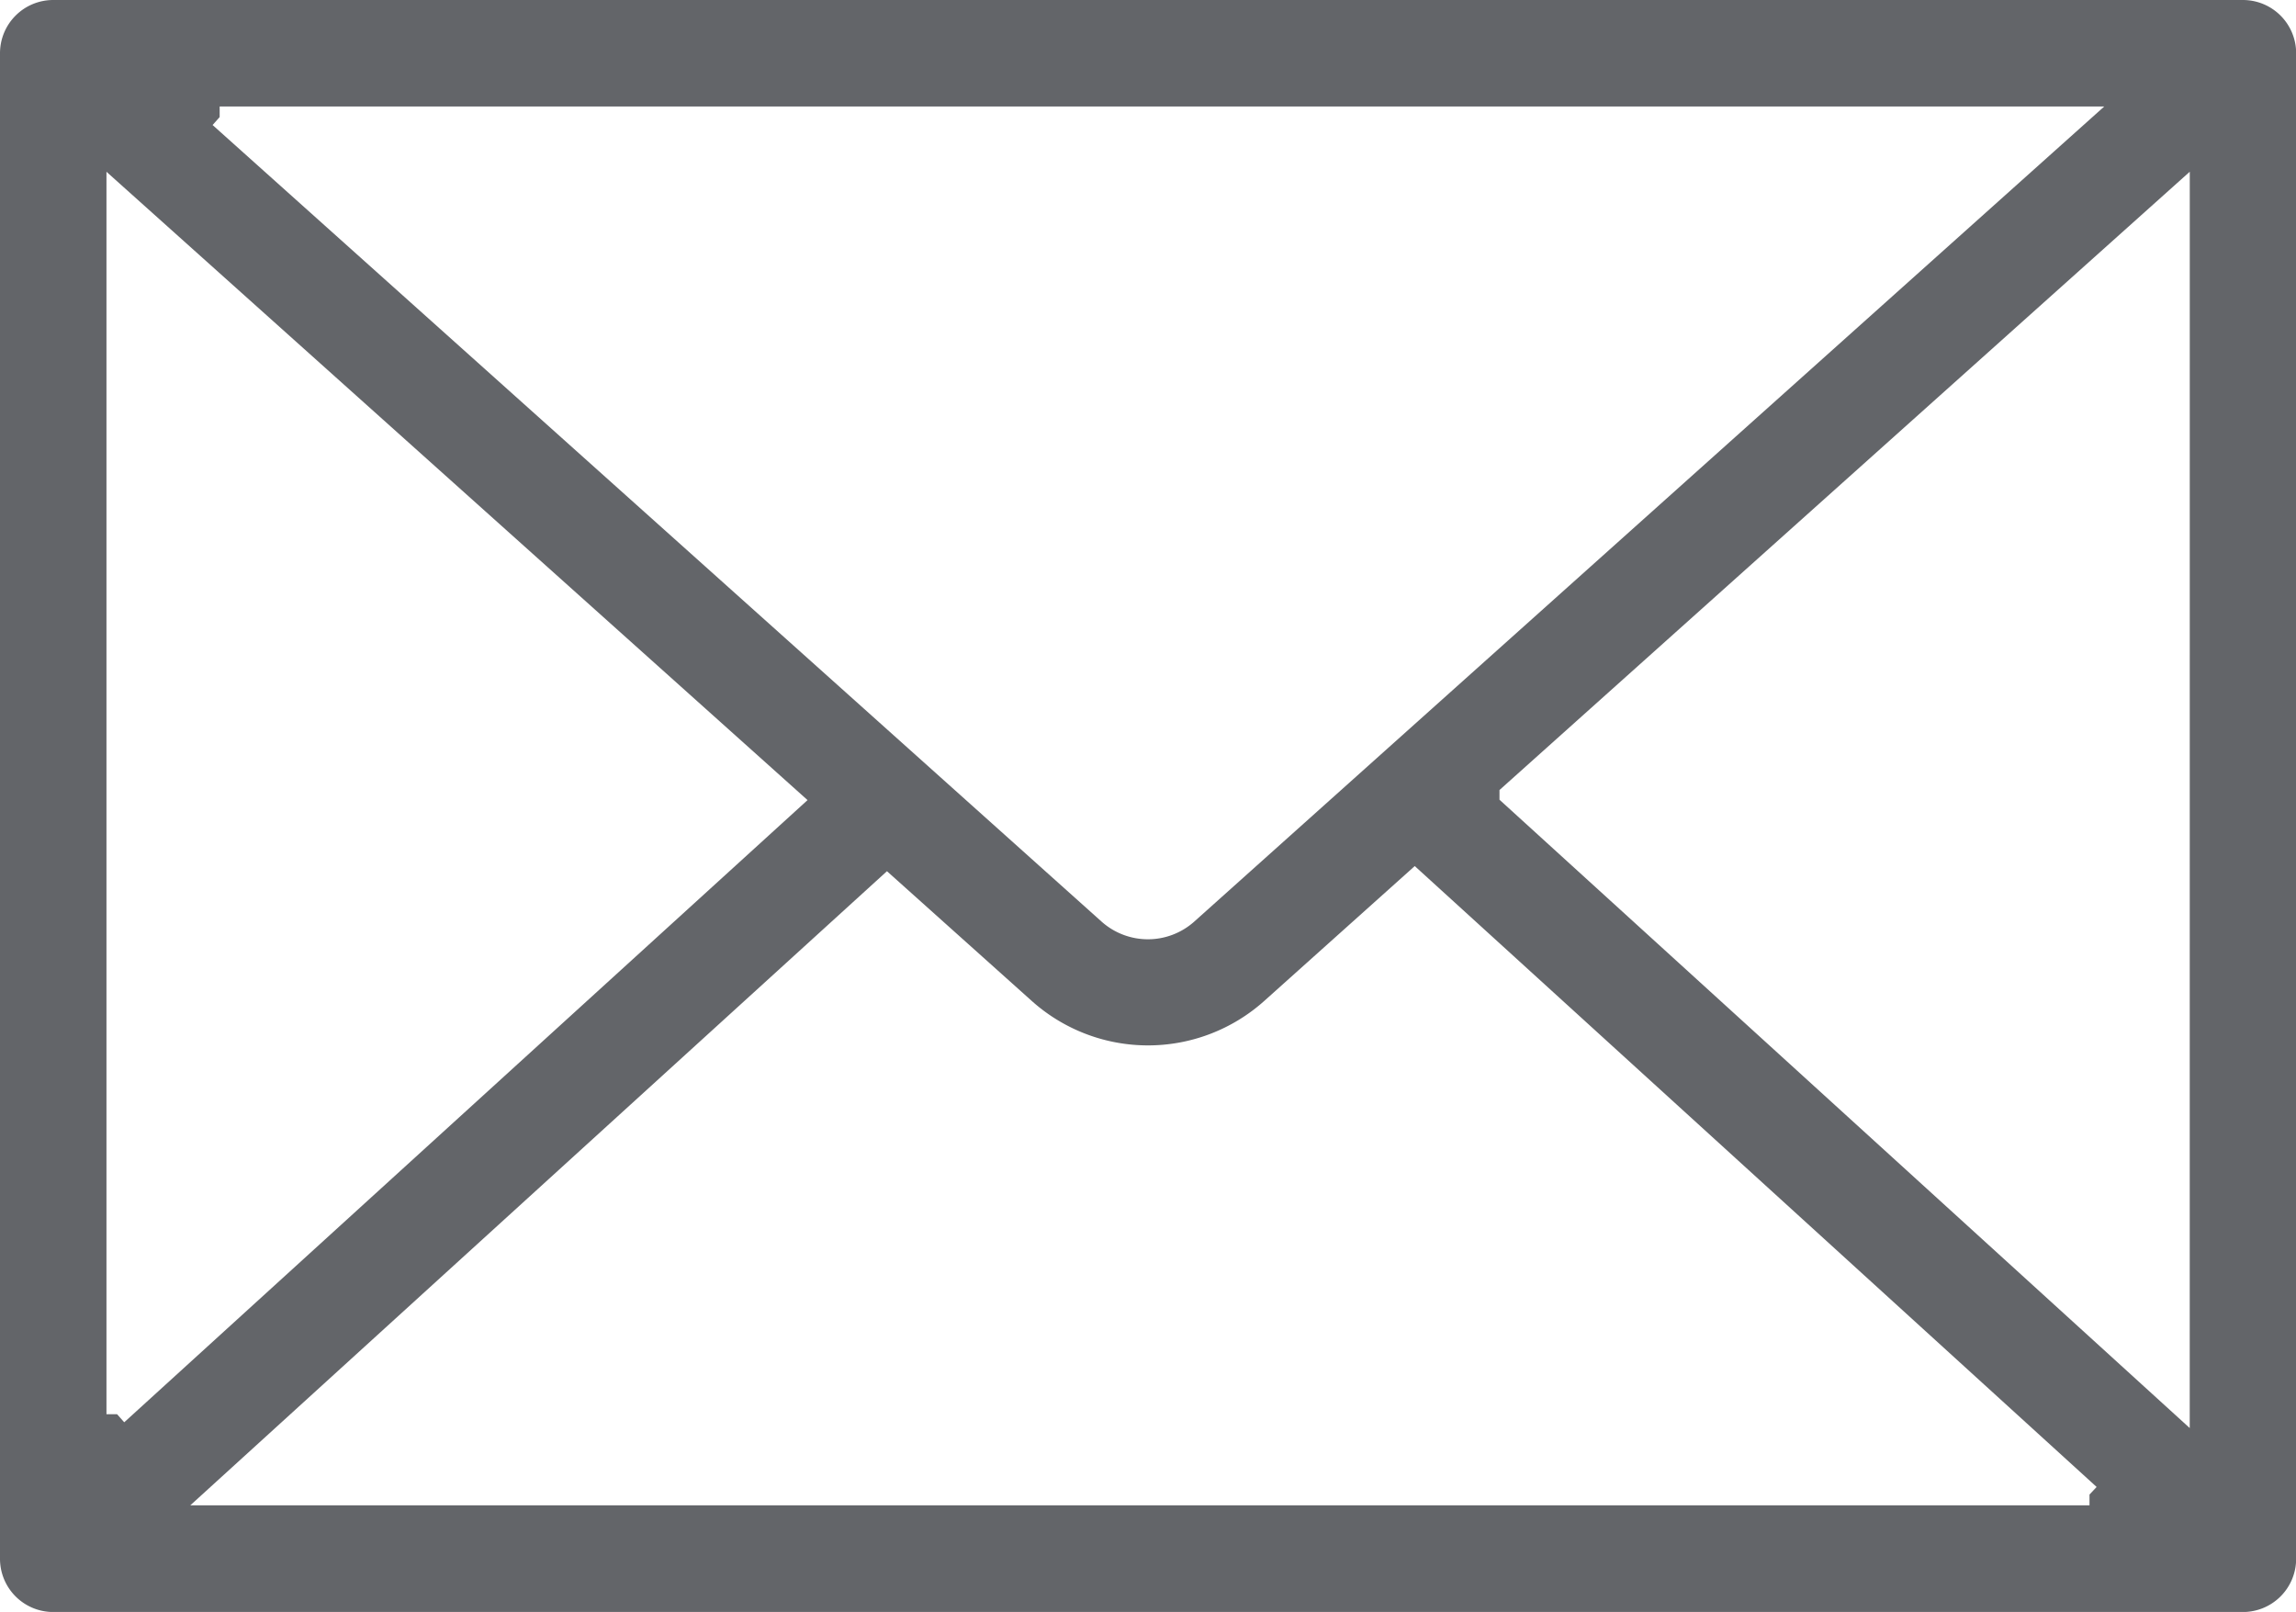 <?xml version="1.0" encoding="UTF-8"?> <svg xmlns="http://www.w3.org/2000/svg" width="47.444" height="33.305" viewBox="0 0 47.444 33.305"><defs><style>.a{fill:#636569;}</style></defs><path class="a" d="M47.847,1.5H2.6A1.1,1.1,0,0,0,1.5,2.6V33.706a1.1,1.1,0,0,0,1.1,1.1H47.847a1.1,1.1,0,0,0,1.1-1.1V2.6A1.1,1.1,0,0,0,47.847,1.5ZM6.039,3.919V3.7H44.982L26.17,20.548a1.438,1.438,0,0,1-1.9,0L5.893,4.083Zm-2.12,26.8H3.7V5.049L18.187,18.031,4.067,30.886Zm40.758,1.66v.223H5.432L19.828,19.5l2.988,2.677a3.6,3.6,0,0,0,4.812,0l3.106-2.783,14.09,12.828Zm2.071-1.374L32.485,18.023v-.2L46.749,5.048Z" transform="translate(-1.5 -1.5)"></path></svg> 